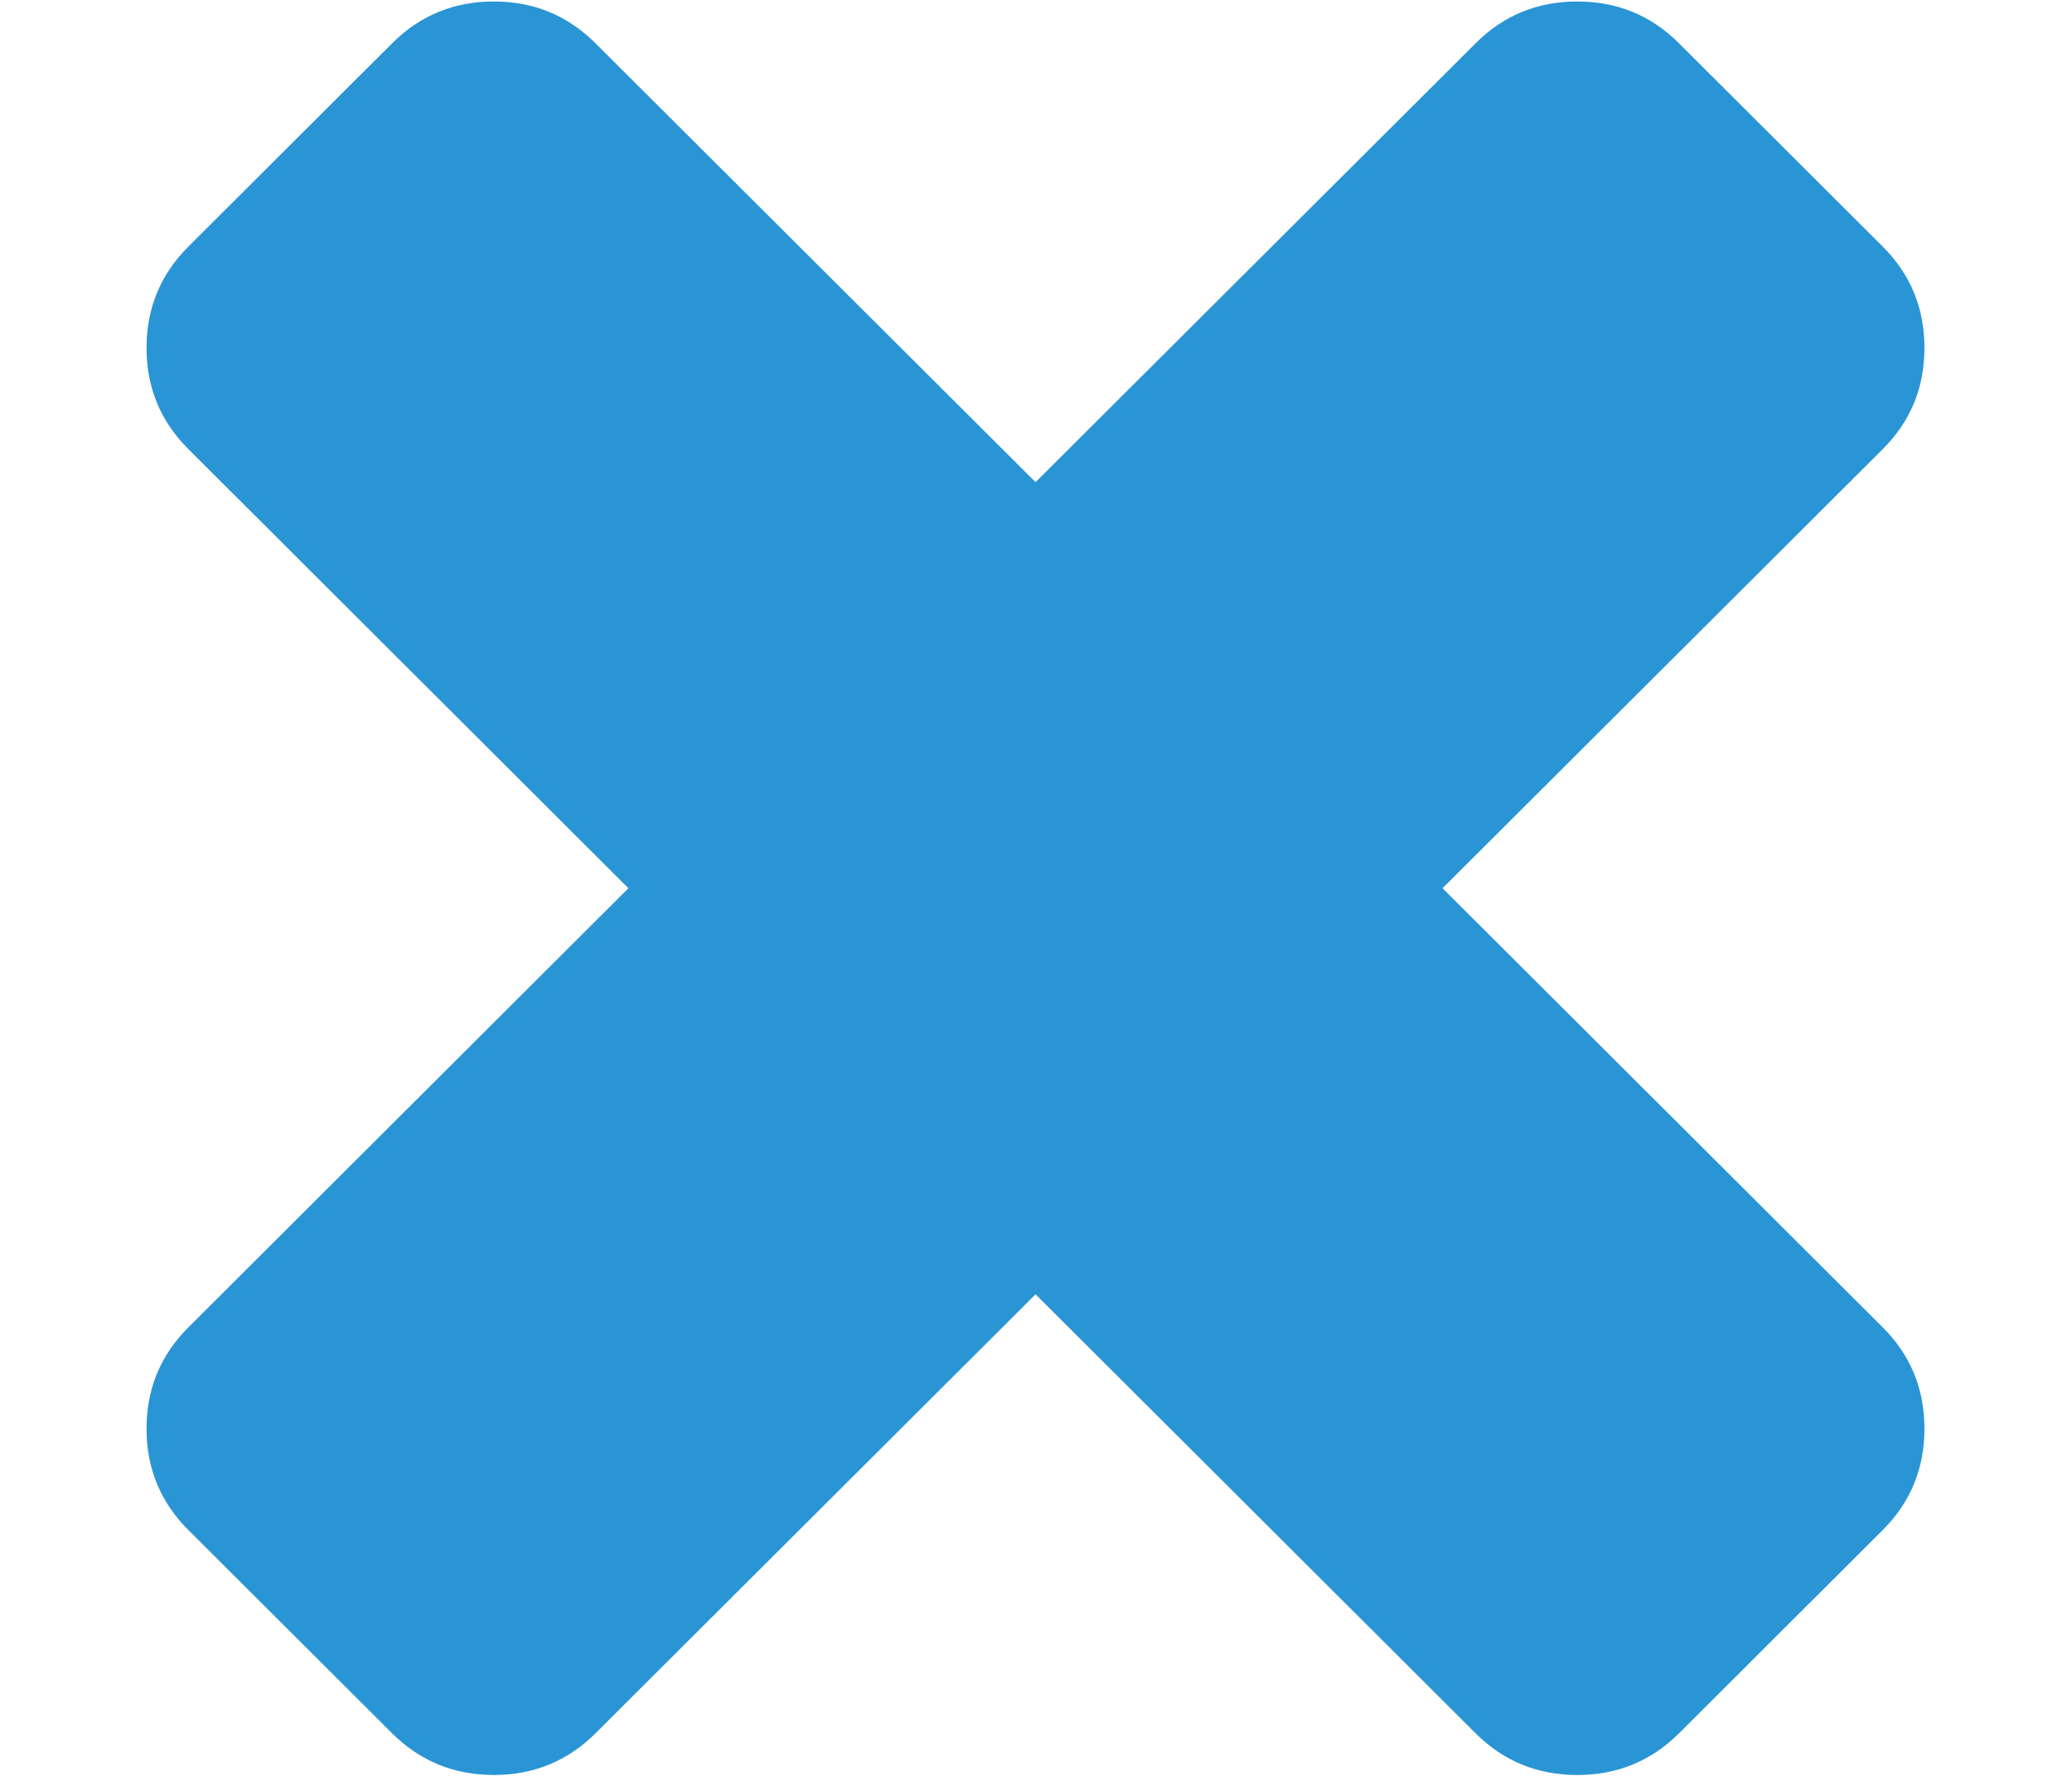 <svg width="14" height="12" viewBox="0 0 14 12" fill="none" xmlns="http://www.w3.org/2000/svg">
<path fill-rule="evenodd" clip-rule="evenodd" d="M12.72 8.968L9.747 6.002L12.72 3.036C12.909 2.848 13.003 2.62 13.003 2.351C13.003 2.082 12.909 1.853 12.72 1.665L11.345 0.293C11.156 0.104 10.927 0.01 10.657 0.01C10.388 0.01 10.158 0.104 9.97 0.293L6.997 3.258L4.024 0.293C3.835 0.104 3.606 0.01 3.337 0.01C3.067 0.01 2.838 0.104 2.649 0.293L1.274 1.665C1.085 1.853 0.99 2.082 0.99 2.351C0.99 2.62 1.085 2.848 1.274 3.036L4.246 6.002L1.274 8.968C1.085 9.156 0.99 9.385 0.99 9.654C0.99 9.923 1.085 10.152 1.274 10.34L2.649 11.712C2.838 11.9 3.067 11.994 3.337 11.994C3.606 11.994 3.835 11.9 4.024 11.712L6.997 8.746L9.97 11.712C10.158 11.9 10.388 11.994 10.657 11.994C10.927 11.994 11.156 11.9 11.345 11.712L12.72 10.34C12.909 10.152 13.003 9.923 13.003 9.654C13.003 9.385 12.909 9.156 12.72 8.968Z" fill="#2A95D5"/>
</svg>
